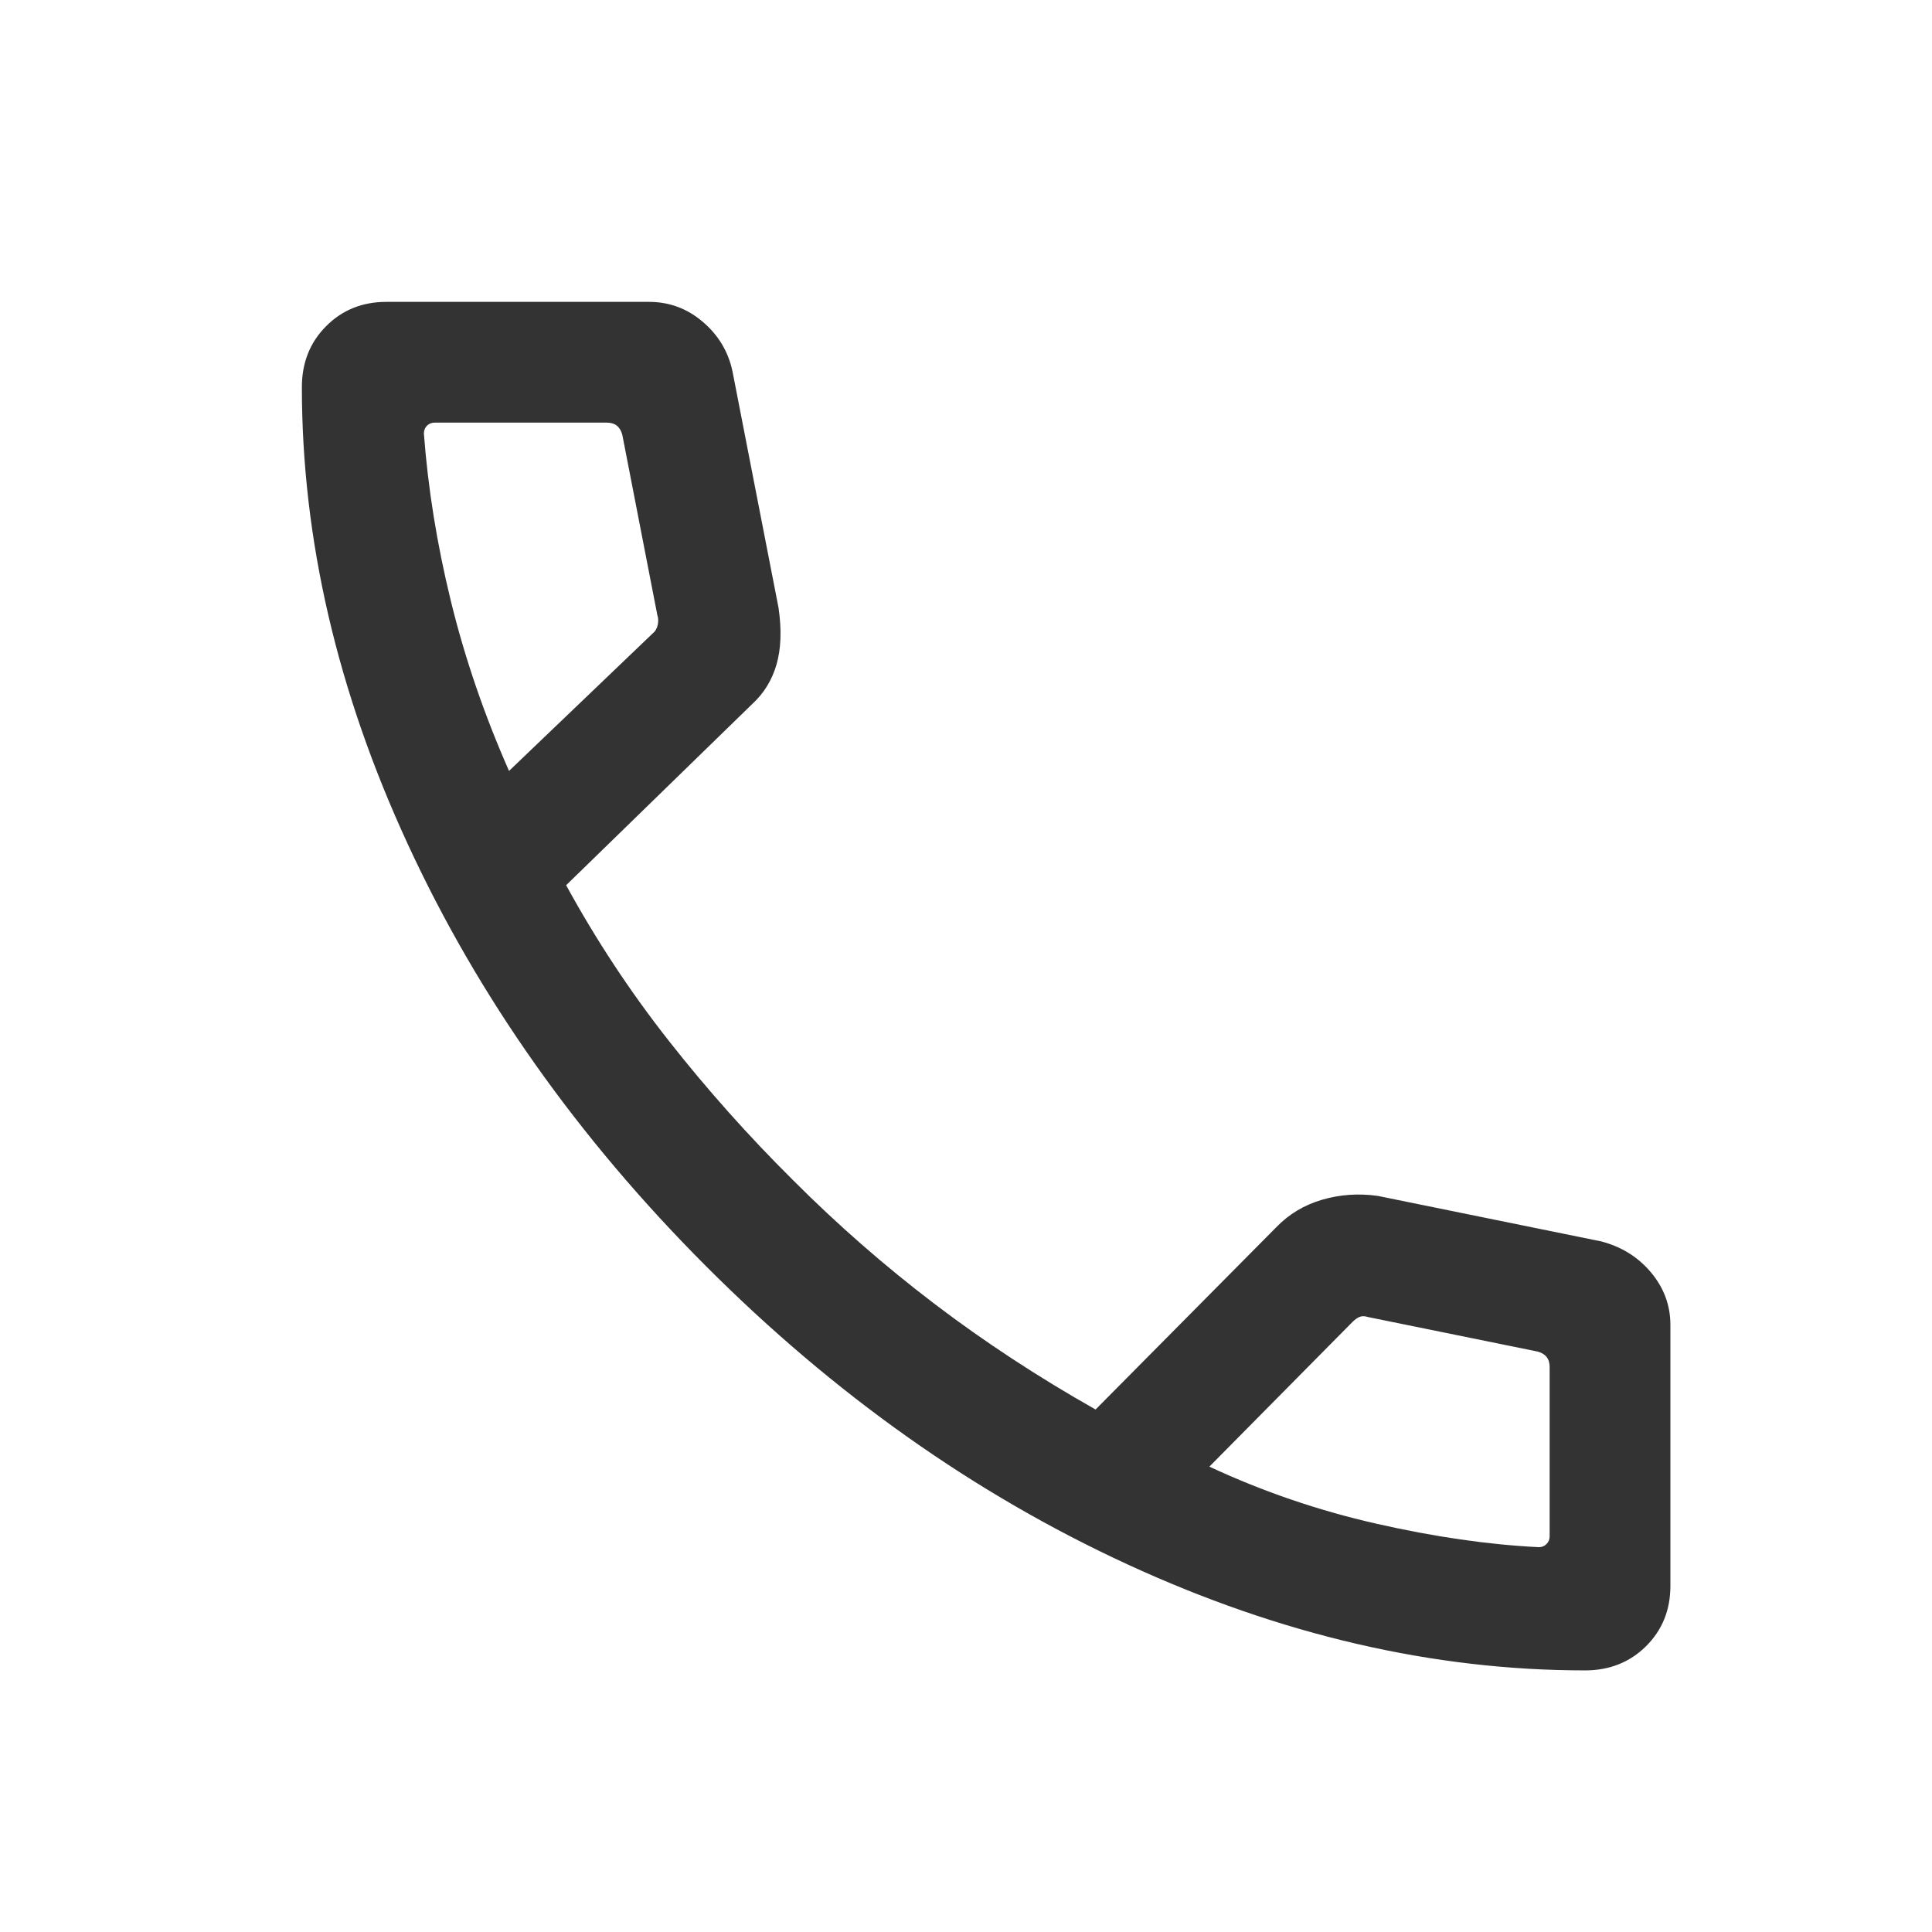 <svg width="32" height="32" viewBox="0 0 32 32" fill="none" xmlns="http://www.w3.org/2000/svg">
<mask id="mask0_110_1169" style="mask-type:alpha" maskUnits="userSpaceOnUse" x="0" y="0" width="32" height="32">
<path d="M0 0H32V32H0V0Z" fill="#D9D9D9"/>
</mask>
<g mask="url(#mask0_110_1169)">
<path d="M26.254 27.667C23.741 27.667 21.217 27.082 18.681 25.914C16.145 24.746 13.815 23.097 11.691 20.969C9.567 18.841 7.921 16.511 6.753 13.979C5.584 11.448 5 8.926 5 6.413C5 6.009 5.133 5.673 5.4 5.404C5.667 5.135 6 5 6.4 5H10.749C11.085 5 11.382 5.11 11.64 5.33C11.897 5.549 12.061 5.821 12.131 6.144L12.895 10.067C12.948 10.431 12.937 10.743 12.862 11.005C12.786 11.267 12.651 11.486 12.456 11.664L9.377 14.662C9.873 15.569 10.439 16.428 11.076 17.237C11.712 18.047 12.402 18.82 13.144 19.556C13.875 20.288 14.653 20.968 15.477 21.595C16.301 22.222 17.191 22.806 18.146 23.346L21.138 20.328C21.347 20.111 21.6 19.959 21.896 19.872C22.193 19.785 22.501 19.763 22.821 19.808L26.523 20.562C26.86 20.651 27.134 20.822 27.347 21.077C27.56 21.332 27.667 21.621 27.667 21.944V26.267C27.667 26.667 27.532 27 27.263 27.267C26.994 27.533 26.657 27.667 26.254 27.667ZM8.431 12.769L10.81 10.492C10.853 10.458 10.881 10.411 10.894 10.351C10.907 10.292 10.904 10.236 10.887 10.185L10.308 7.205C10.291 7.137 10.261 7.086 10.218 7.051C10.175 7.017 10.12 7 10.051 7H7.2C7.149 7 7.106 7.017 7.072 7.051C7.038 7.086 7.021 7.128 7.021 7.18C7.089 8.091 7.238 9.016 7.468 9.956C7.698 10.897 8.019 11.834 8.431 12.769ZM20.031 24.292C20.914 24.704 21.836 25.019 22.796 25.237C23.756 25.455 24.653 25.585 25.487 25.626C25.538 25.626 25.581 25.609 25.615 25.574C25.65 25.54 25.667 25.497 25.667 25.446V22.641C25.667 22.573 25.65 22.517 25.615 22.474C25.581 22.432 25.53 22.402 25.462 22.385L22.662 21.815C22.61 21.798 22.565 21.796 22.527 21.809C22.489 21.822 22.448 21.85 22.405 21.892L20.031 24.292Z" fill="#333333"/>
</g>
</svg>
